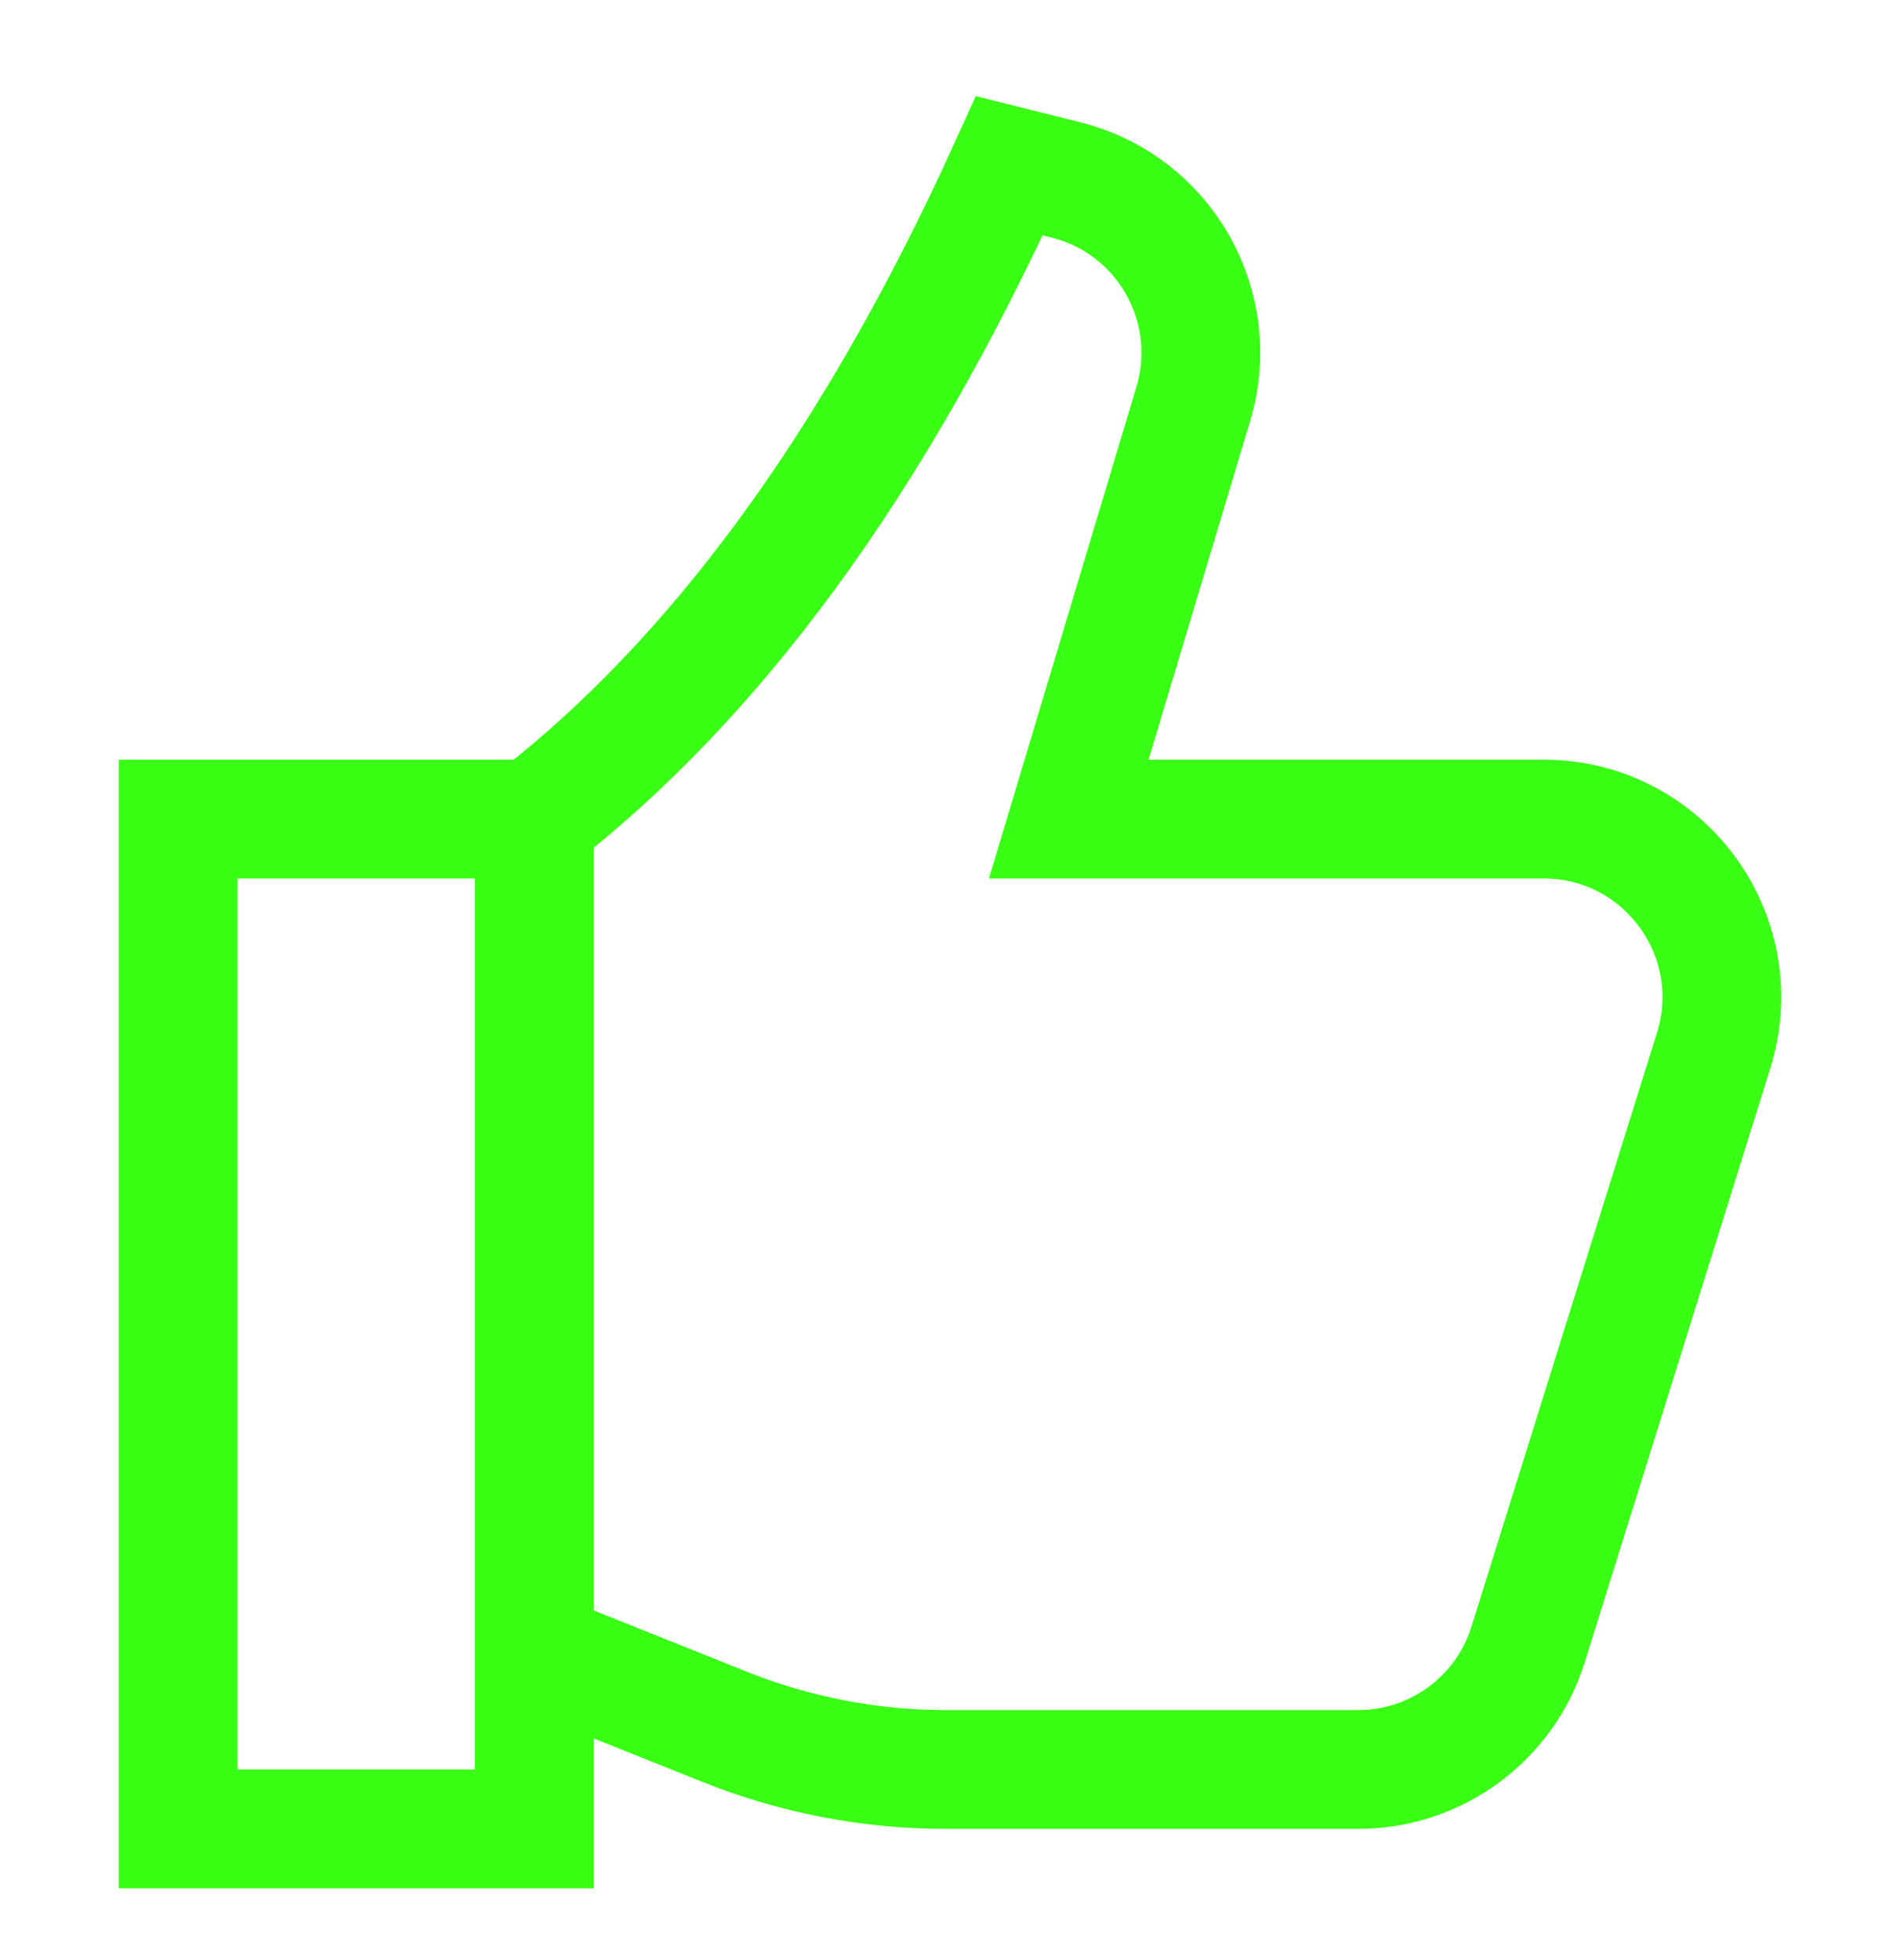<svg width="32" height="33" viewBox="0 0 32 33" fill="none" xmlns="http://www.w3.org/2000/svg">
<g id="Frame">
<g id="Group">
<path id="Vector" d="M9 27.791L12.212 29.076C13.393 29.547 14.654 29.791 15.926 29.791H22.873C24.185 29.791 25.345 28.938 25.736 27.686L28.861 17.686C29.465 15.754 28.021 13.79 25.998 13.79H18L20.097 6.801C20.589 5.162 19.612 3.444 17.951 3.029L17 2.791C14.698 7.86 12.013 11.453 9 13.79" stroke="#39FF14" stroke-width="2" stroke-miterlimit="10"/>
<path id="Vector_2" d="M9 13.79H3V30.791H9V13.79Z" stroke="#39FF14" stroke-width="2" stroke-miterlimit="10" stroke-linecap="square"/>
</g>
</g>
</svg>
